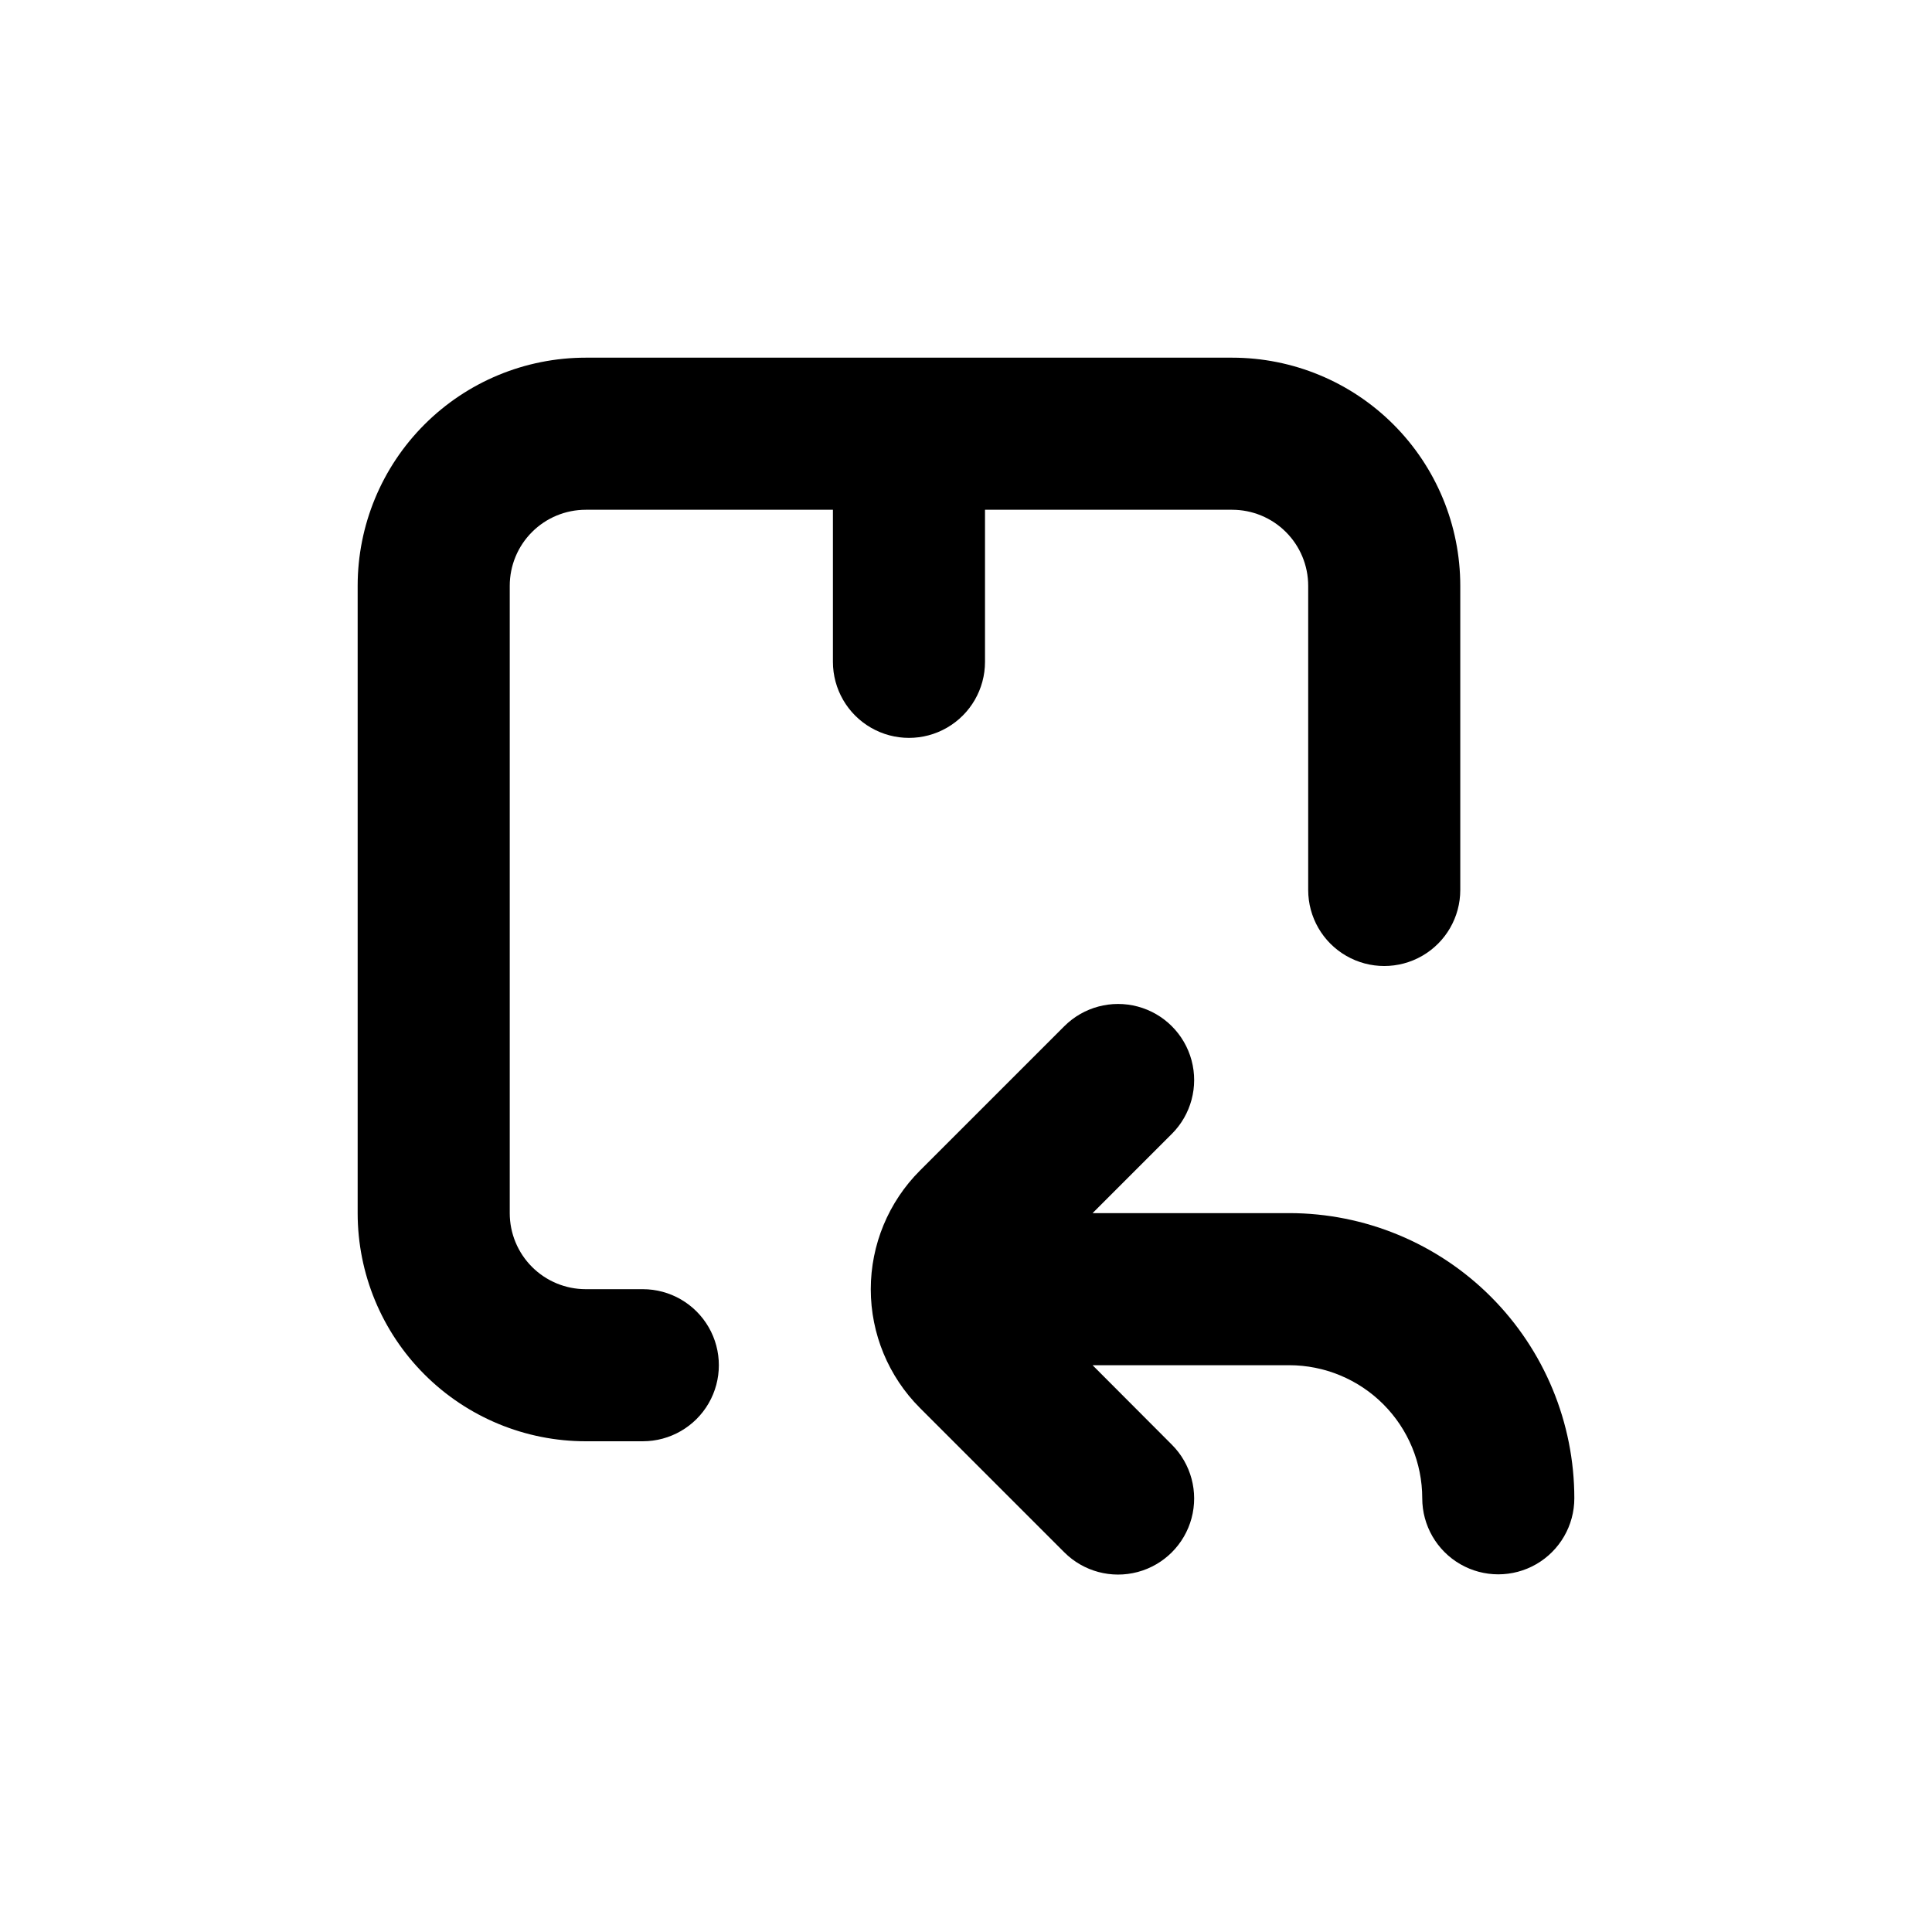<?xml version="1.0" encoding="UTF-8"?>
<!-- Uploaded to: ICON Repo, www.iconrepo.com, Generator: ICON Repo Mixer Tools -->
<svg fill="#000000" width="800px" height="800px" version="1.1" viewBox="144 144 512 512" xmlns="http://www.w3.org/2000/svg">
 <g>
  <path d="m485.64 465.49h-52.094l21.008-21.008h0.004c5.094-5.094 7.082-12.52 5.219-19.477-1.867-6.957-7.301-12.395-14.258-14.258-6.961-1.863-14.383 0.125-19.477 5.219l-38.238 38.238h-0.004c-8.344 8.344-13.035 19.664-13.035 31.465s4.691 23.117 13.035 31.461l38.242 38.242c5.094 5.094 12.516 7.082 19.477 5.219 6.957-1.867 12.391-7.301 14.258-14.258 1.863-6.961-0.125-14.383-5.219-19.477l-21.012-21.062h52.094c9.355 0 18.324 3.719 24.938 10.332 6.613 6.613 10.332 15.582 10.332 24.938 0 7.199 3.84 13.852 10.074 17.453 6.234 3.598 13.918 3.598 20.152 0 6.234-3.602 10.078-10.254 10.078-17.453 0-20.043-7.965-39.266-22.137-53.438s-33.395-22.137-53.438-22.137z"/>
  <path d="m299.24 525.95h15.113c7.199 0 13.852-3.84 17.453-10.074 3.598-6.234 3.598-13.918 0-20.152-3.602-6.234-10.254-10.078-17.453-10.078h-15.113c-5.348 0-10.473-2.121-14.25-5.902-3.781-3.777-5.902-8.902-5.902-14.25v-166.25c0-5.348 2.121-10.473 5.902-14.25 3.777-3.781 8.902-5.902 14.25-5.902h65.492v40.305c0 7.199 3.844 13.852 10.078 17.449 6.234 3.602 13.918 3.602 20.152 0 6.234-3.598 10.074-10.25 10.074-17.449v-40.305h65.496c5.344 0 10.473 2.121 14.25 5.902 3.781 3.777 5.902 8.902 5.902 14.25v80.609c0 7.199 3.84 13.852 10.078 17.449 6.234 3.602 13.914 3.602 20.152 0 6.234-3.598 10.074-10.25 10.074-17.449v-80.609c0-16.035-6.367-31.414-17.707-42.75-11.336-11.34-26.715-17.707-42.75-17.707h-171.29c-16.035 0-31.414 6.367-42.75 17.707-11.34 11.336-17.707 26.715-17.707 42.75v166.25c0 16.035 6.367 31.414 17.707 42.75 11.336 11.34 26.715 17.707 42.75 17.707z"/>
 </g>
</svg>